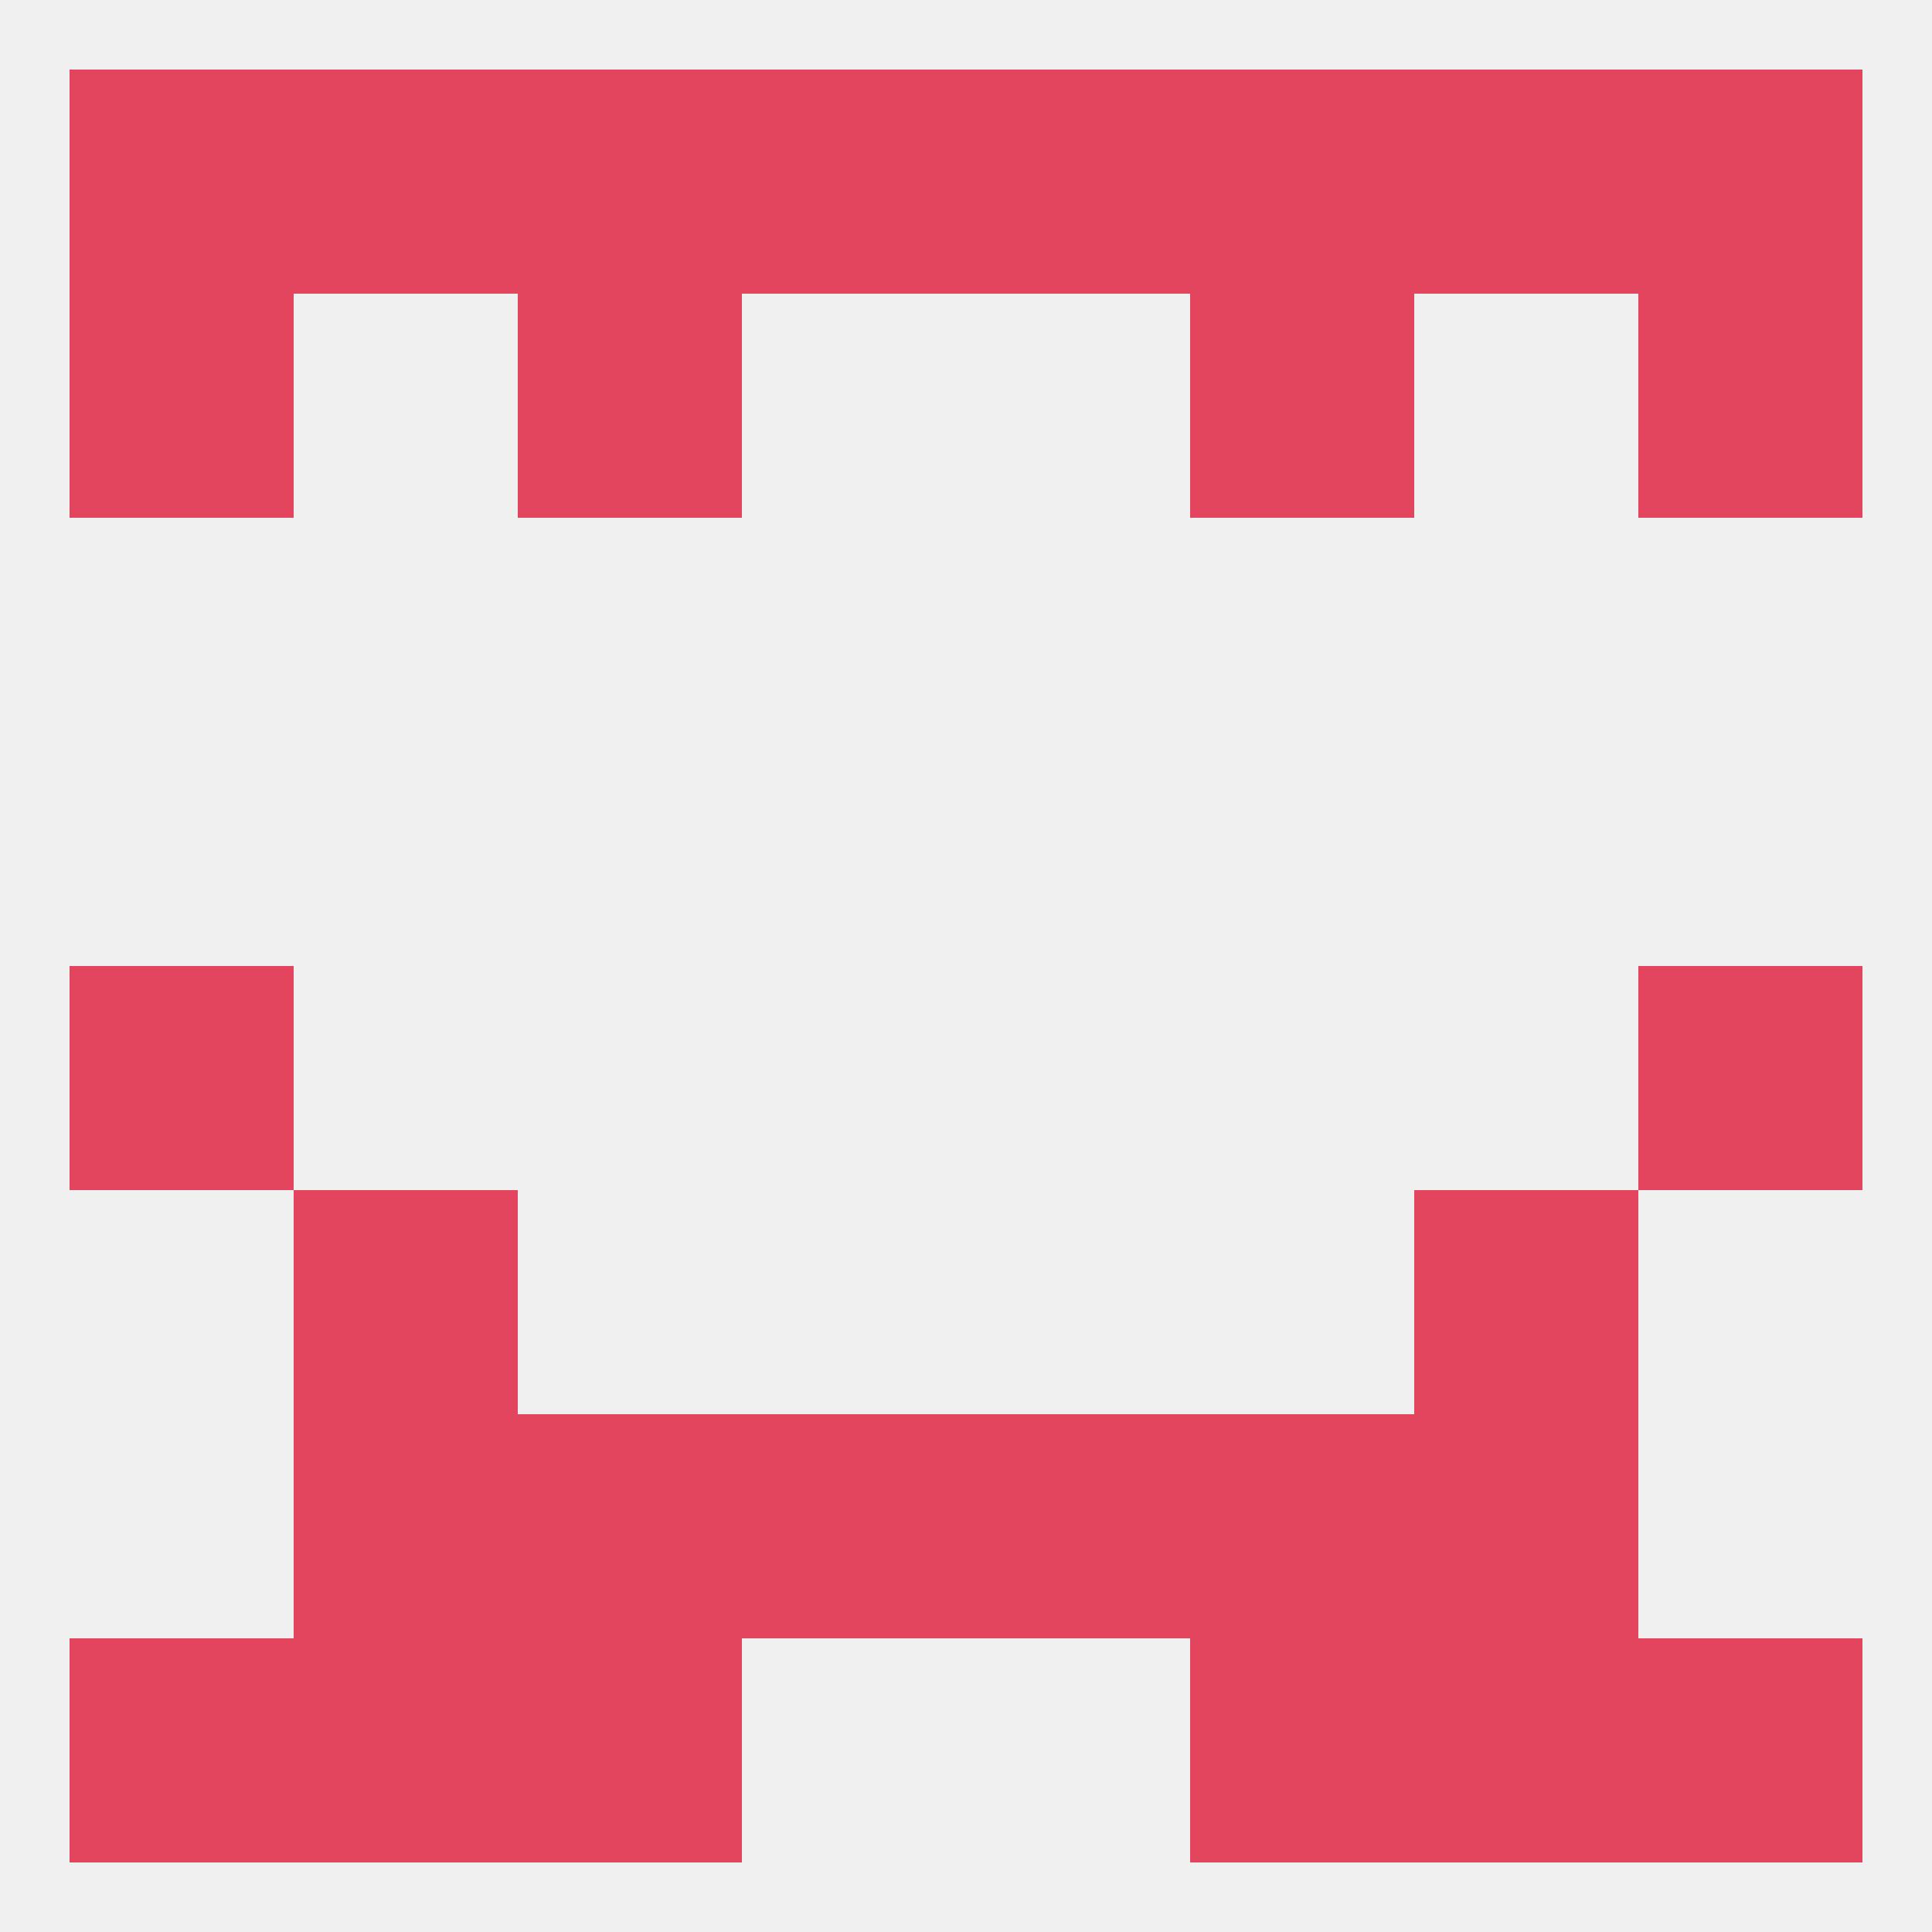
<!--   <?xml version="1.0"?> -->
<svg version="1.1" baseprofile="full" xmlns="http://www.w3.org/2000/svg" xmlns:xlink="http://www.w3.org/1999/xlink" xmlns:ev="http://www.w3.org/2001/xml-events" width="250" height="250" viewBox="0 0 250 250" >
	<rect width="100%" height="100%" fill="rgba(240,240,240,255)"/>

	<rect x="154" y="9" width="29" height="29" fill="rgba(226,69,93,255)"/>
	<rect x="96" y="9" width="29" height="29" fill="rgba(226,69,93,255)"/>
	<rect x="125" y="9" width="29" height="29" fill="rgba(226,69,93,255)"/>
	<rect x="38" y="9" width="29" height="29" fill="rgba(226,69,93,255)"/>
	<rect x="67" y="9" width="29" height="29" fill="rgba(226,69,93,255)"/>
	<rect x="9" y="9" width="29" height="29" fill="rgba(226,69,93,255)"/>
	<rect x="212" y="9" width="29" height="29" fill="rgba(226,69,93,255)"/>
	<rect x="183" y="9" width="29" height="29" fill="rgba(226,69,93,255)"/>
	<rect x="212" y="38" width="29" height="29" fill="rgba(226,69,93,255)"/>
	<rect x="67" y="38" width="29" height="29" fill="rgba(226,69,93,255)"/>
	<rect x="154" y="38" width="29" height="29" fill="rgba(226,69,93,255)"/>
	<rect x="9" y="38" width="29" height="29" fill="rgba(226,69,93,255)"/>
	<rect x="9" y="125" width="29" height="29" fill="rgba(226,69,93,255)"/>
	<rect x="212" y="125" width="29" height="29" fill="rgba(226,69,93,255)"/>
	<rect x="125" y="183" width="29" height="29" fill="rgba(226,69,93,255)"/>
	<rect x="67" y="183" width="29" height="29" fill="rgba(226,69,93,255)"/>
	<rect x="154" y="183" width="29" height="29" fill="rgba(226,69,93,255)"/>
	<rect x="38" y="183" width="29" height="29" fill="rgba(226,69,93,255)"/>
	<rect x="183" y="183" width="29" height="29" fill="rgba(226,69,93,255)"/>
	<rect x="96" y="183" width="29" height="29" fill="rgba(226,69,93,255)"/>
	<rect x="38" y="154" width="29" height="29" fill="rgba(226,69,93,255)"/>
	<rect x="183" y="154" width="29" height="29" fill="rgba(226,69,93,255)"/>
	<rect x="38" y="212" width="29" height="29" fill="rgba(226,69,93,255)"/>
	<rect x="183" y="212" width="29" height="29" fill="rgba(226,69,93,255)"/>
	<rect x="67" y="212" width="29" height="29" fill="rgba(226,69,93,255)"/>
	<rect x="154" y="212" width="29" height="29" fill="rgba(226,69,93,255)"/>
	<rect x="9" y="212" width="29" height="29" fill="rgba(226,69,93,255)"/>
	<rect x="212" y="212" width="29" height="29" fill="rgba(226,69,93,255)"/>
</svg>